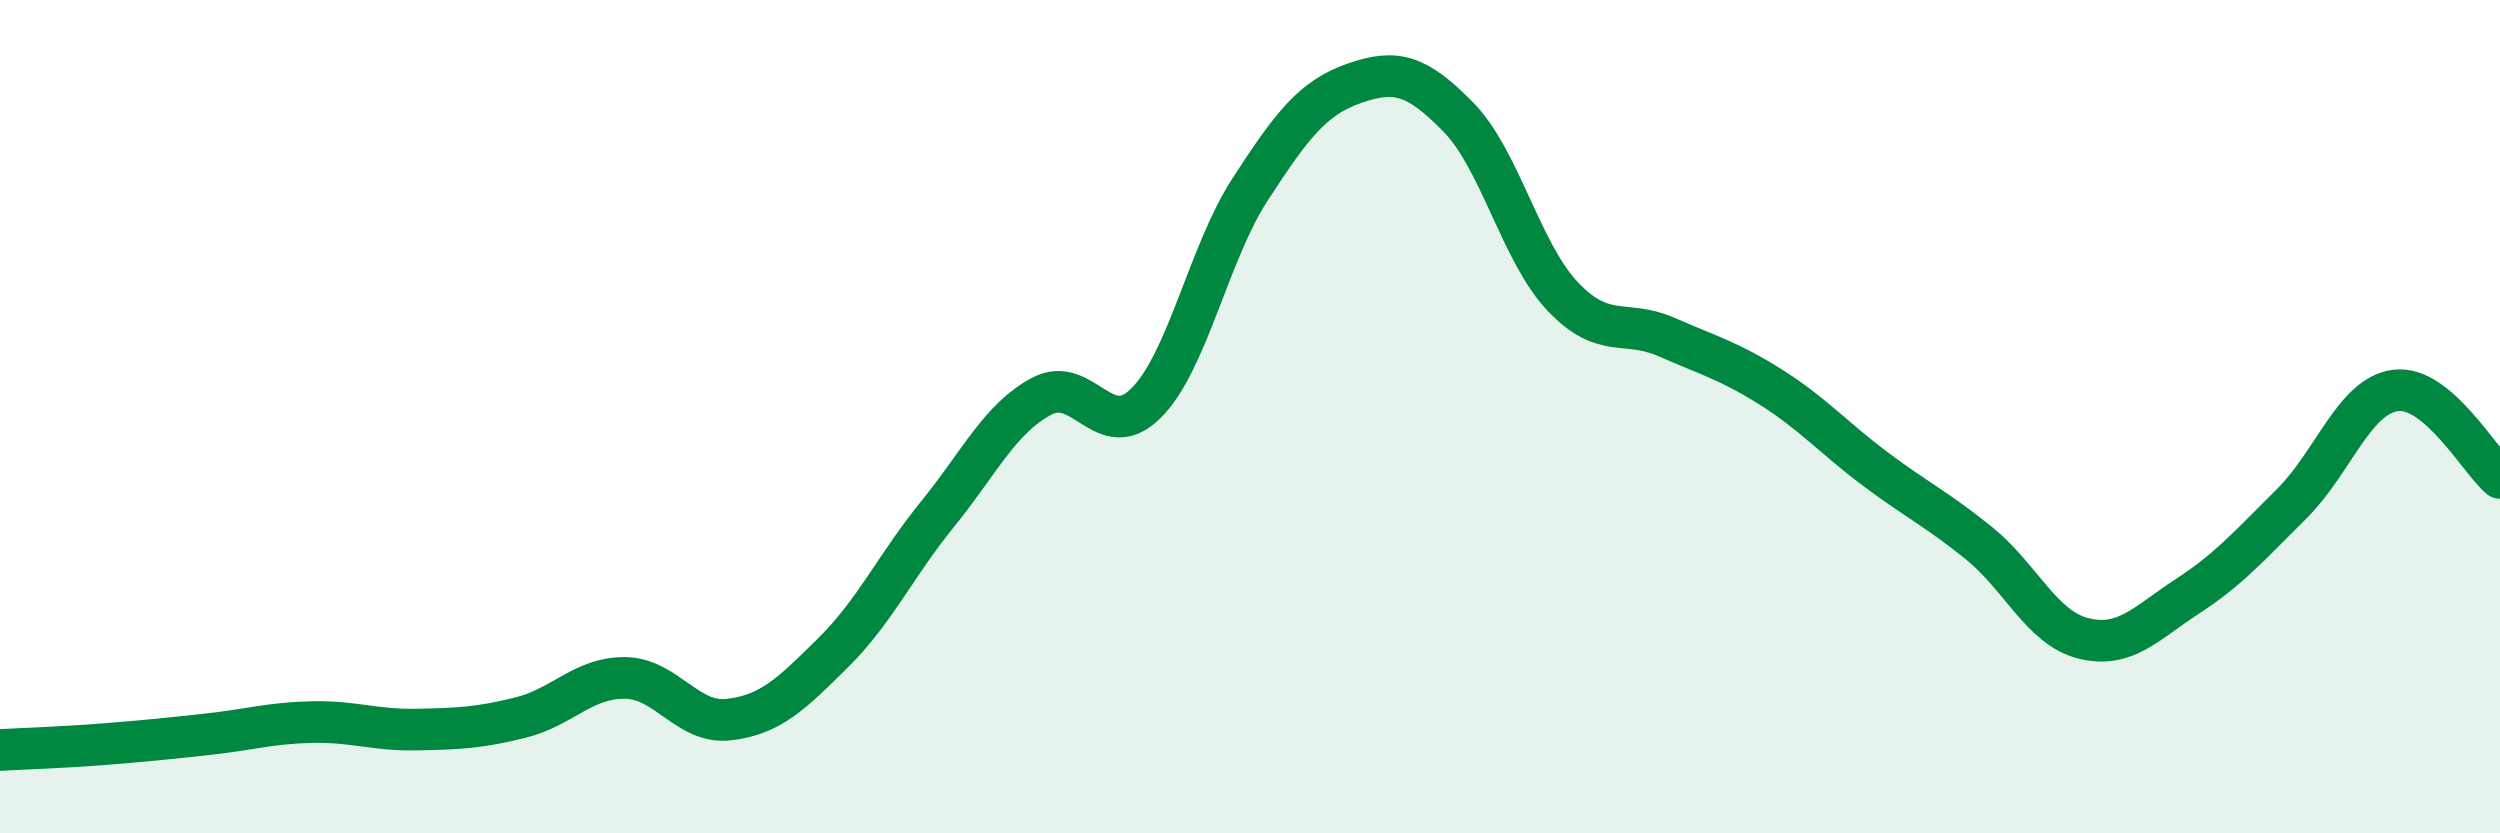 
    <svg width="60" height="20" viewBox="0 0 60 20" xmlns="http://www.w3.org/2000/svg">
      <path
        d="M 0,18 C 0.5,17.97 1.5,17.94 2.5,17.86 C 3.5,17.78 4,17.73 5,17.62 C 6,17.51 6.5,17.35 7.5,17.33 C 8.5,17.31 9,17.53 10,17.51 C 11,17.49 11.5,17.47 12.5,17.22 C 13.5,16.97 14,16.26 15,16.27 C 16,16.28 16.5,17.39 17.5,17.27 C 18.5,17.15 19,16.65 20,15.66 C 21,14.67 21.5,13.57 22.5,12.34 C 23.5,11.11 24,10.04 25,9.51 C 26,8.98 26.5,10.67 27.5,9.68 C 28.5,8.69 29,6.09 30,4.55 C 31,3.01 31.5,2.35 32.5,2 C 33.5,1.65 34,1.79 35,2.81 C 36,3.83 36.5,6.05 37.5,7.11 C 38.5,8.17 39,7.65 40,8.09 C 41,8.53 41.5,8.66 42.5,9.29 C 43.5,9.92 44,10.5 45,11.25 C 46,12 46.5,12.23 47.5,13.04 C 48.5,13.85 49,15.07 50,15.32 C 51,15.57 51.5,14.96 52.5,14.31 C 53.5,13.66 54,13.08 55,12.09 C 56,11.1 56.5,9.49 57.5,9.37 C 58.5,9.25 59.5,11.05 60,11.47L60 20L0 20Z"
        fill="#008740"
        opacity="0.1"
        stroke-linecap="round"
        stroke-linejoin="round"
      />
      <path
        d="M 0,18 C 0.5,17.97 1.5,17.94 2.5,17.86 C 3.5,17.78 4,17.73 5,17.62 C 6,17.51 6.5,17.35 7.5,17.33 C 8.5,17.31 9,17.53 10,17.51 C 11,17.49 11.5,17.47 12.5,17.22 C 13.5,16.97 14,16.26 15,16.27 C 16,16.28 16.5,17.39 17.5,17.27 C 18.5,17.15 19,16.65 20,15.66 C 21,14.67 21.5,13.57 22.5,12.34 C 23.5,11.11 24,10.04 25,9.51 C 26,8.98 26.5,10.67 27.5,9.68 C 28.5,8.69 29,6.09 30,4.55 C 31,3.01 31.5,2.35 32.5,2 C 33.5,1.65 34,1.79 35,2.81 C 36,3.83 36.5,6.05 37.5,7.11 C 38.5,8.17 39,7.65 40,8.09 C 41,8.53 41.5,8.66 42.5,9.29 C 43.5,9.92 44,10.5 45,11.25 C 46,12 46.5,12.23 47.5,13.04 C 48.5,13.85 49,15.07 50,15.32 C 51,15.57 51.5,14.96 52.5,14.31 C 53.5,13.66 54,13.08 55,12.09 C 56,11.1 56.5,9.49 57.5,9.37 C 58.5,9.25 59.5,11.05 60,11.47"
        stroke="#008740"
        stroke-width="1"
        fill="none"
        stroke-linecap="round"
        stroke-linejoin="round"
      />
    </svg>
  